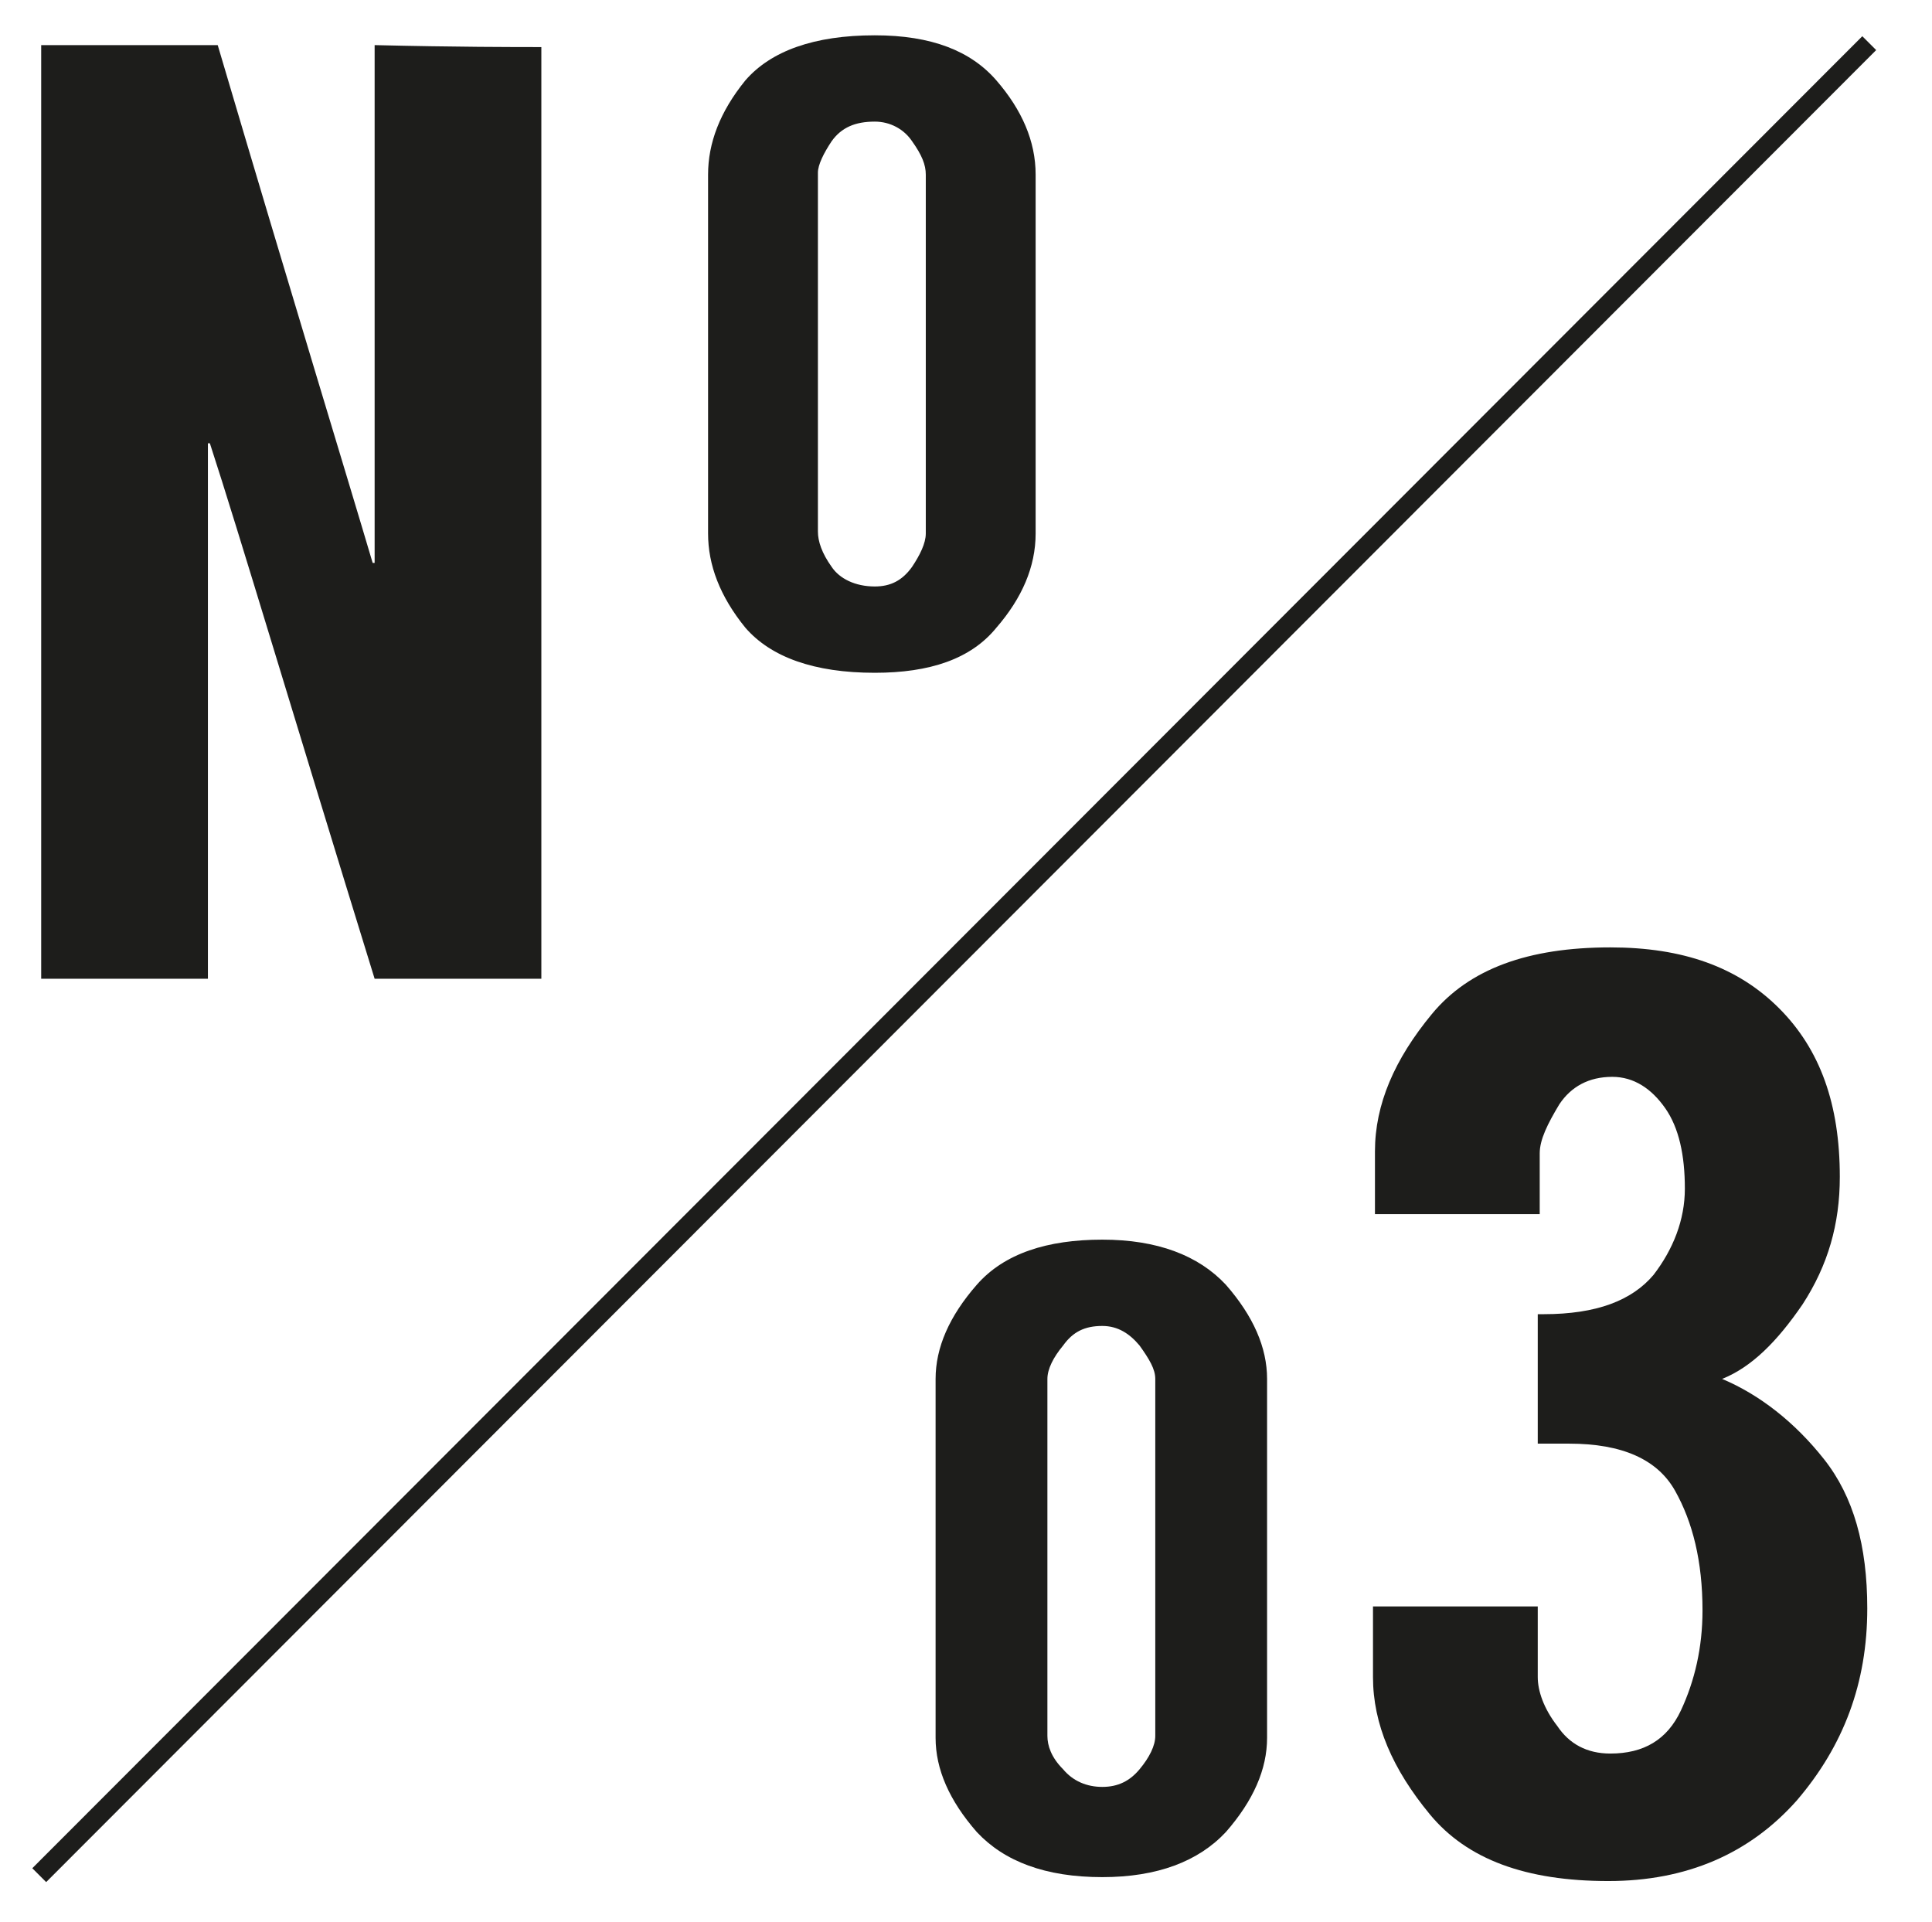 <?xml version="1.0" encoding="utf-8"?>
<!-- Generator: Adobe Illustrator 19.2.0, SVG Export Plug-In . SVG Version: 6.00 Build 0)  -->
<svg version="1.1" id="Ebene_1" xmlns="http://www.w3.org/2000/svg" xmlns:xlink="http://www.w3.org/1999/xlink" x="0px" y="0px"
	 viewBox="0 0 98.5 98" style="enable-background:new 0 0 98.5 98;" xml:space="preserve">
<style type="text/css">
	.st0{fill:#1D1D1B;}
	.st1{fill:none;stroke:#1D1D1B;stroke-miterlimit:10;}
</style>
<g>
	<g>
		<g>
			<path class="st0" d="M27.6,2.4c0,23.8,0,39.6,0,47.5c-4.2,0-7.1,0-8.5,0c-4.2-13.6-6.9-22.7-8.4-27.3c0,0-0.1,0-0.1,0
				c0,13.6,0,22.7,0,27.3c-4.2,0-7.1,0-8.5,0c0-17.8,0-29.7,0-35.7c0-5.9,0-9.9,0-11.9c4.5,0,7.5,0,9,0c3.9,13.2,6.6,22,7.9,26.4
				h0.1c0-13.2,0-22,0-26.4C23.3,2.4,26.2,2.4,27.6,2.4z"/>
			<path class="st0" d="M50.8,4.1c1.3,1.5,2,3.1,2,4.8c0,8.1,0,14.2,0,18.3c0,1.7-0.7,3.3-2,4.8c-1.3,1.6-3.4,2.3-6.2,2.3
				c-3.1,0-5.3-0.8-6.6-2.3c-1.3-1.6-1.9-3.2-1.9-4.8c0-6.8,0-11.4,0-13.7c0-2,0-3.6,0-4.6c0-1.6,0.6-3.2,1.9-4.8
				c1.3-1.5,3.5-2.3,6.6-2.3C47.5,1.8,49.5,2.6,50.8,4.1z M47.2,8.9c0-0.5-0.2-1-0.7-1.7c-0.4-0.6-1.1-1-1.9-1c-1,0-1.7,0.3-2.2,1
				c-0.4,0.6-0.7,1.2-0.7,1.6c0,6.8,0,11.4,0,13.7c0,2,0,3.6,0,4.6c0,0.5,0.2,1.1,0.7,1.8c0.4,0.6,1.2,1,2.2,1c0.8,0,1.4-0.3,1.9-1
				c0.4-0.6,0.7-1.2,0.7-1.7C47.2,19,47.2,13,47.2,8.9z"/>
		</g>
	</g>
	<g>
		<path class="st0" d="M62.5,65.5c1.4,1.6,2.1,3.2,2.1,4.8c0,8.1,0,14.2,0,18.3c0,1.6-0.7,3.2-2.1,4.8c-1.4,1.5-3.5,2.3-6.3,2.3
			c-2.9,0-5-0.8-6.4-2.3c-1.4-1.6-2.1-3.2-2.1-4.8c0-6.9,0-11.4,0-13.7c0-2.1,0-3.6,0-4.6c0-1.6,0.7-3.2,2.1-4.8
			c1.4-1.6,3.6-2.3,6.4-2.3C59,63.2,61.1,64,62.5,65.5z M58.9,70.3c0-0.5-0.3-1-0.8-1.7c-0.5-0.6-1.1-1-1.9-1c-0.9,0-1.5,0.3-2,1
			c-0.5,0.6-0.8,1.2-0.8,1.7c0,8.1,0,14.2,0,18.2c0,0.5,0.2,1.1,0.8,1.7c0.5,0.6,1.2,0.9,2,0.9c0.8,0,1.4-0.3,1.9-0.9
			c0.5-0.6,0.8-1.2,0.8-1.7C58.9,80.4,58.9,74.4,58.9,70.3z"/>
		<path class="st0" d="M93,74.4c1.5,1.9,2.2,4.4,2.2,7.6c0,3.8-1.2,7-3.6,9.8c-2.4,2.7-5.6,4.1-9.6,4.1c-4.2,0-7.2-1.1-9.1-3.4
			c-1.9-2.3-2.9-4.6-2.9-7c0-1.8,0-3,0-3.6c4.1,0,6.9,0,8.4,0c0,1.6,0,2.9,0,3.6c0,0.7,0.3,1.6,1,2.5c0.6,0.9,1.5,1.4,2.7,1.4
			c1.7,0,2.9-0.7,3.6-2.2c0.7-1.5,1.1-3.2,1.1-5.1c0-2.5-0.5-4.5-1.4-6.1c-0.9-1.6-2.7-2.4-5.4-2.4c-0.8,0-1.3,0-1.6,0
			c0-3.3,0-5.5,0-6.6c0.1,0,0.2,0,0.3,0c2.7,0,4.5-0.7,5.6-2c1-1.3,1.6-2.8,1.6-4.4c0-1.7-0.3-3.1-1-4.1c-0.7-1-1.6-1.6-2.7-1.6
			c-1.2,0-2.1,0.5-2.7,1.4c-0.6,1-1,1.8-1,2.5c0,1.6,0,2.6,0,3.1c-4.2,0-7,0-8.4,0c0-1.4,0-2.5,0-3.2c0-2.4,1-4.7,2.9-7
			c1.9-2.3,4.9-3.4,9.1-3.4c3.7,0,6.5,1,8.6,3.1c2.1,2.1,3.1,4.9,3.1,8.6c0,2.4-0.6,4.5-1.9,6.5c-1.3,1.9-2.6,3.2-4.1,3.8
			C89.7,71.1,91.5,72.5,93,74.4z"/>
	</g>
	<line class="st1" x1="2" y1="95.6" x2="95.3" y2="2.2"/>
</g>
</svg>
